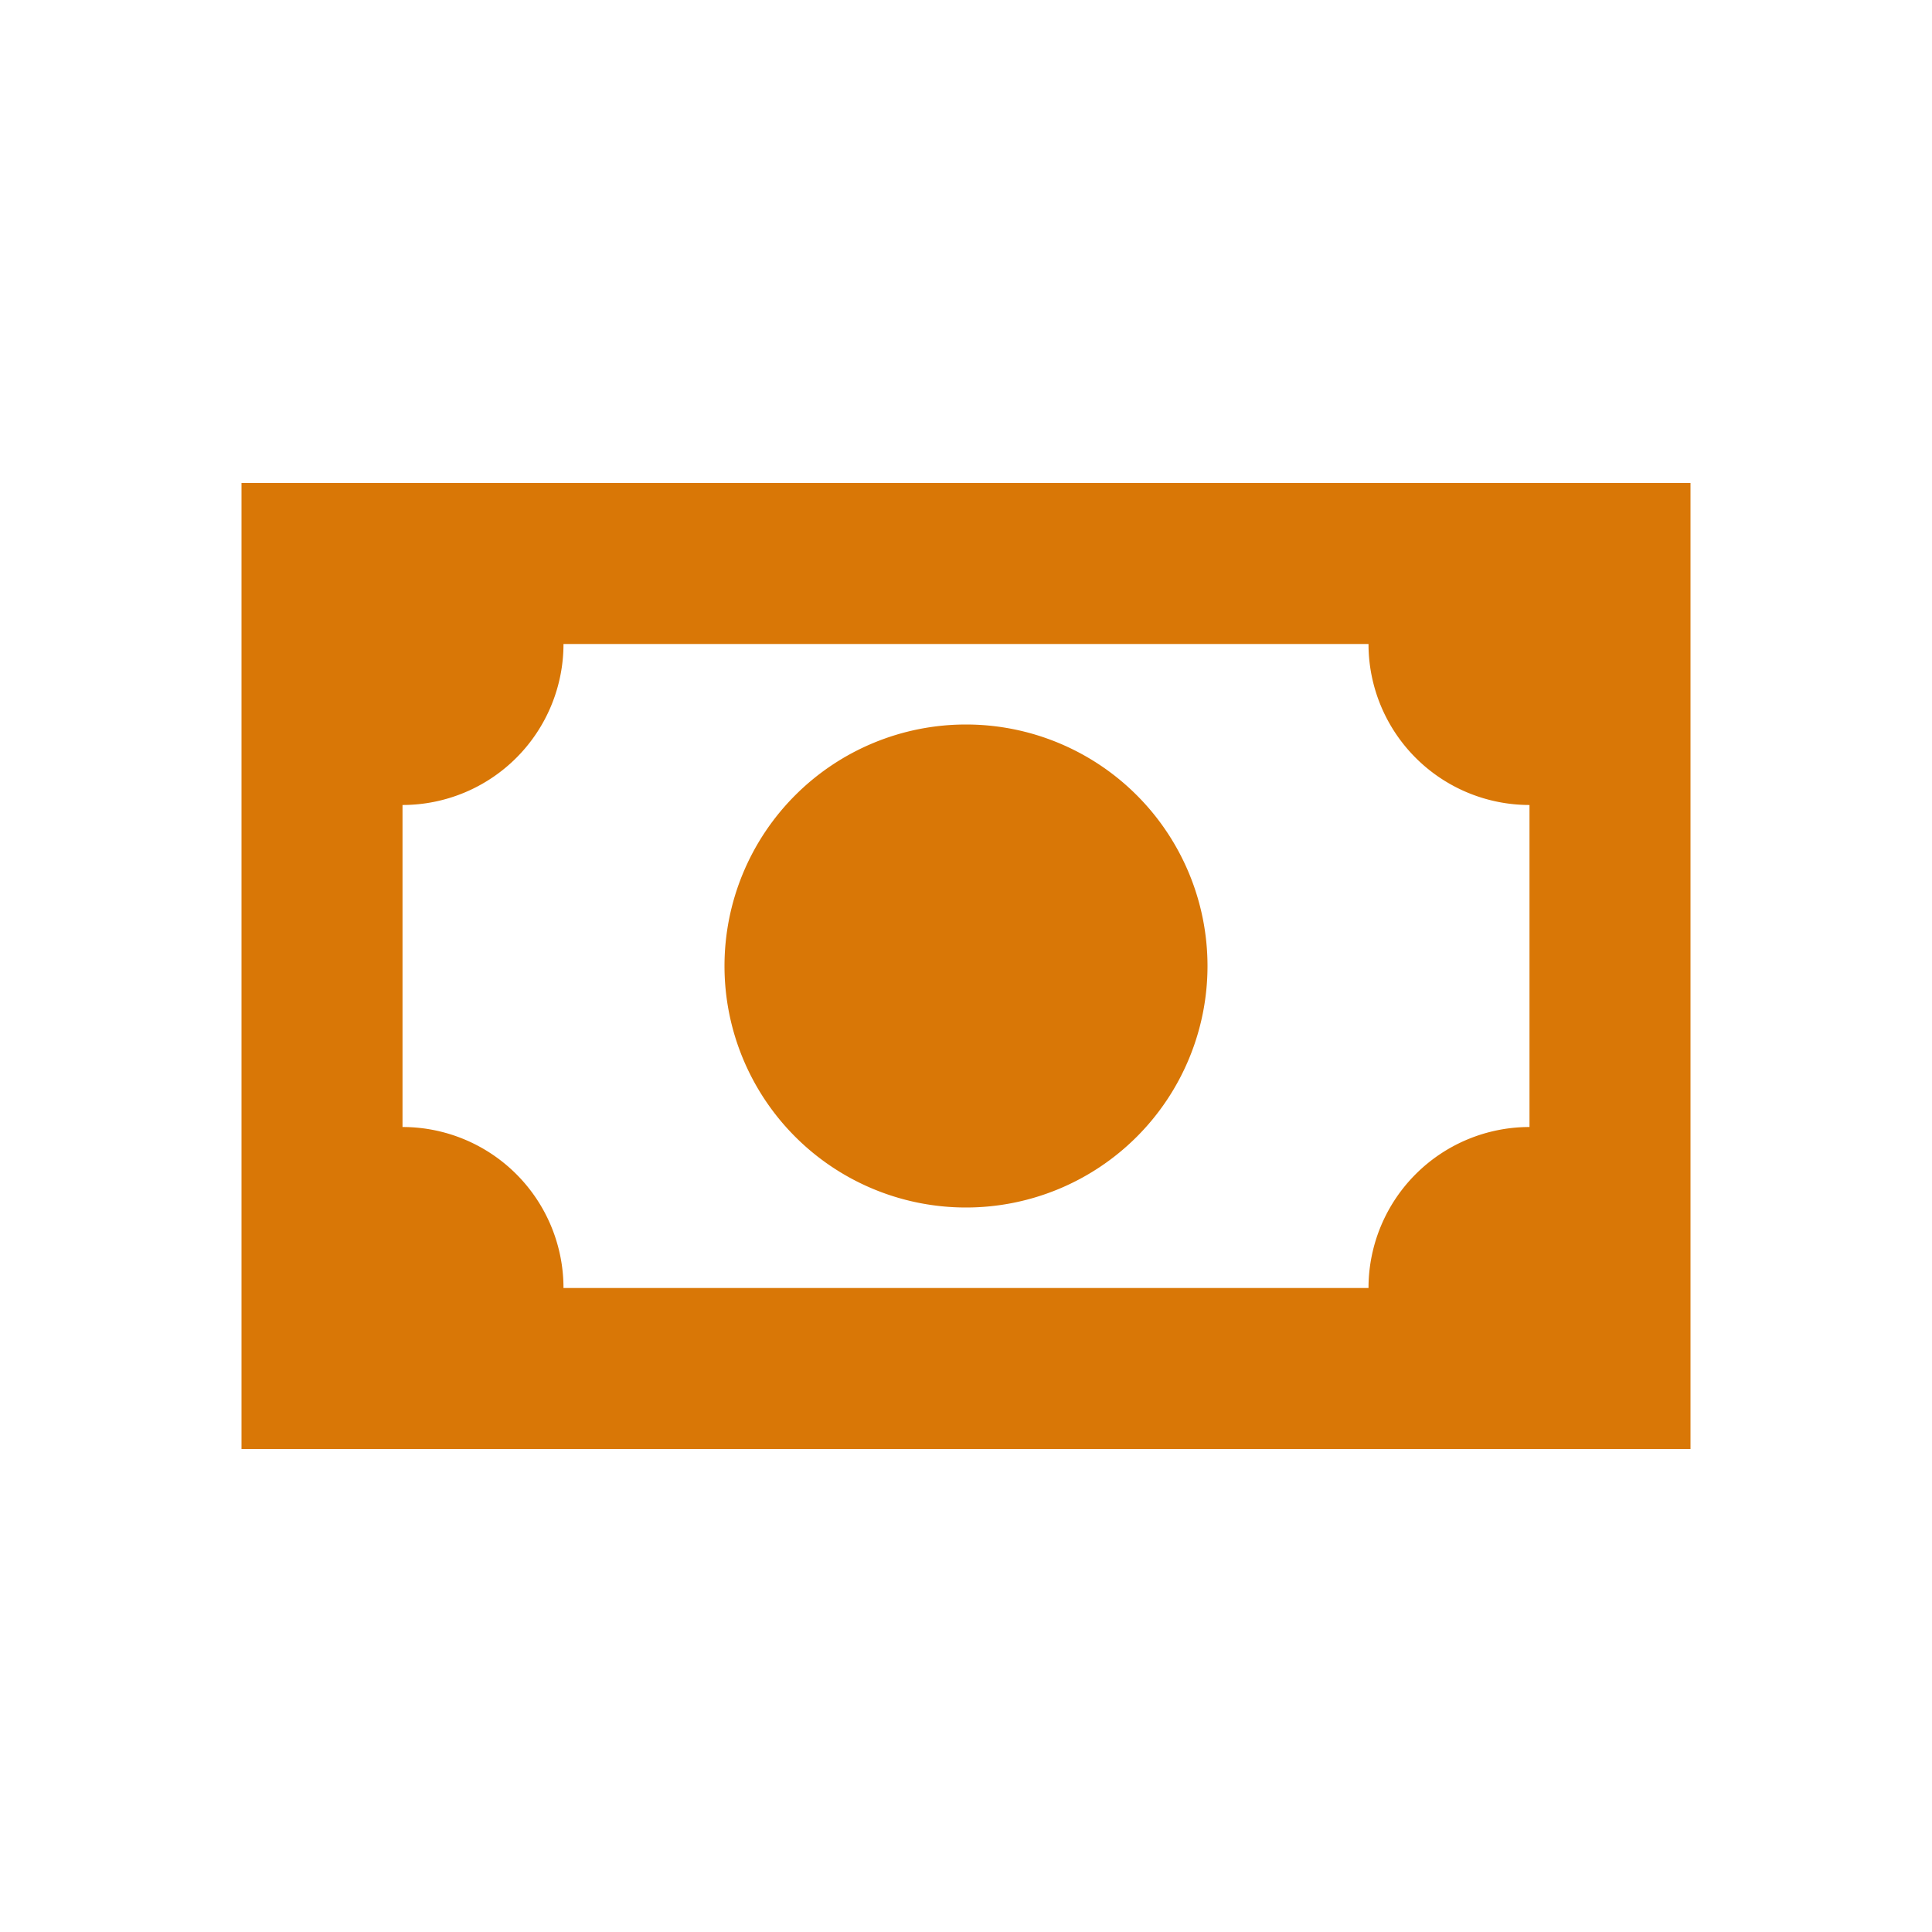 <svg width="56" height="56" fill="none" xmlns="http://www.w3.org/2000/svg"><path d="M7 14h42v28H7V14Zm21 7a7 7 0 1 1 0 14 7 7 0 0 1 0-14Zm-11.667-2.333a4.667 4.667 0 0 1-4.666 4.666v9.334a4.667 4.667 0 0 1 4.666 4.666h23.334a4.667 4.667 0 0 1 4.666-4.666v-9.334a4.667 4.667 0 0 1-4.666-4.666H16.333Z" fill="#D97706"/></svg>